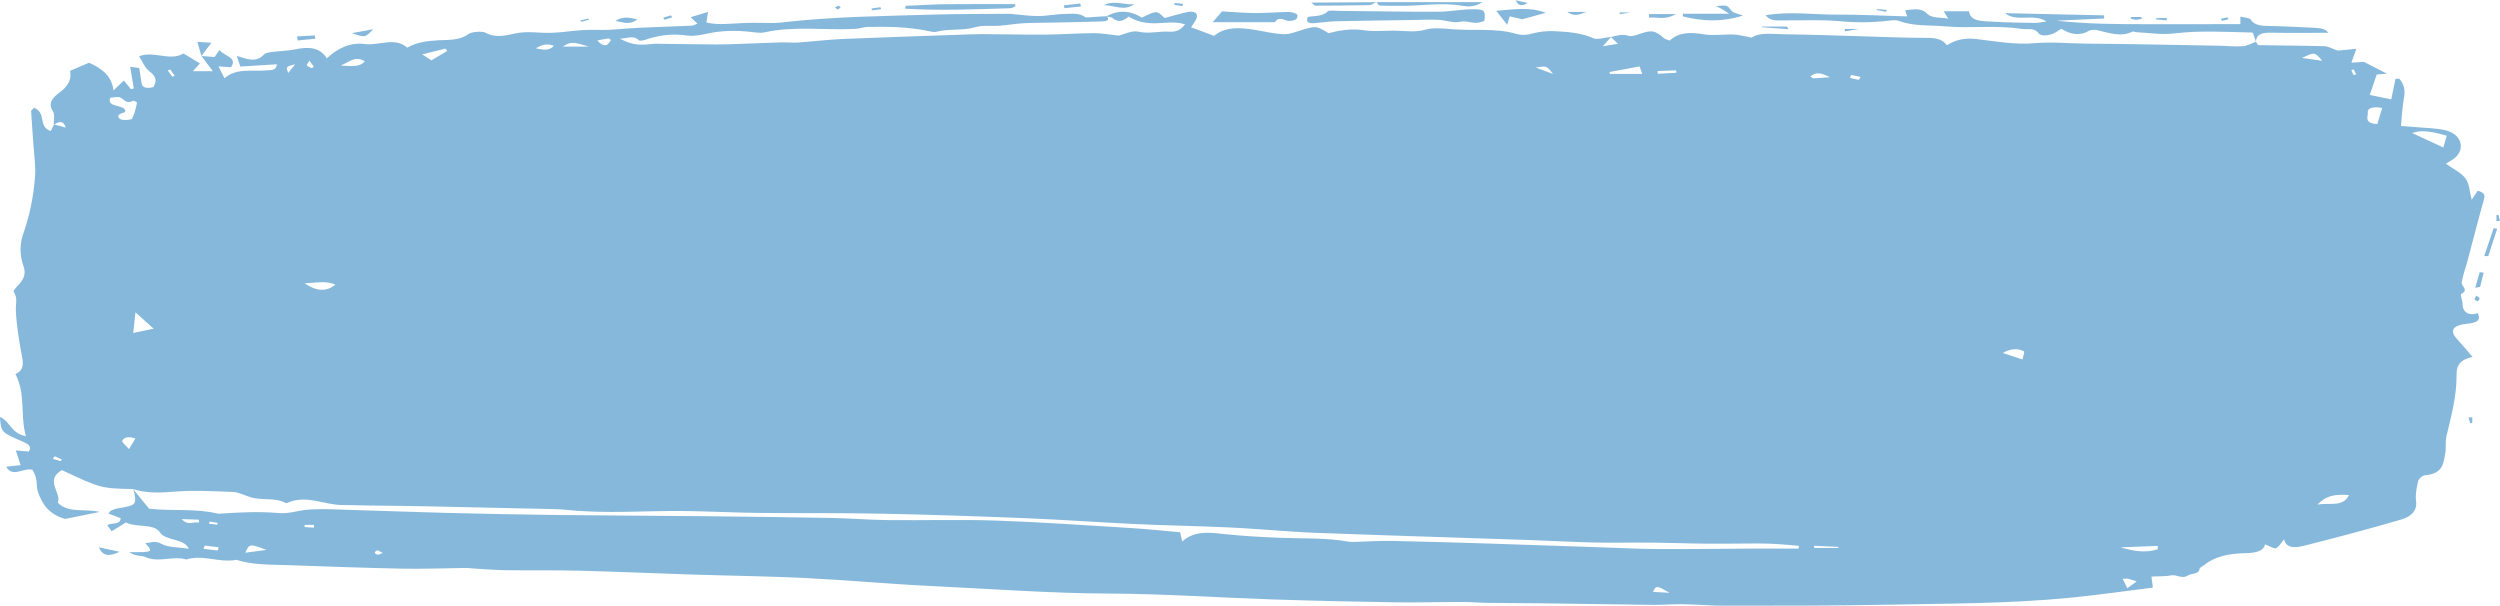 <?xml version="1.0" encoding="UTF-8" standalone="no"?><svg xmlns="http://www.w3.org/2000/svg" xmlns:xlink="http://www.w3.org/1999/xlink" fill="#000000" height="583.3" preserveAspectRatio="xMidYMid meet" version="1" viewBox="48.7 844.5 2407.1 583.3" width="2407.1" zoomAndPan="magnify"><g><g id="change1_1"><path d="M2434.325,1028.148c-1.656,2.471-3.135,4.684-5.781,8.654c-2.157-8.137-2.028-15.06-6.013-20.538 c-3.905-5.362-12.012-9.243-18.73-14.114c2.26-1.427,3.75-2.463,5.37-3.39c13.771-7.933,11.267-24.464-5.333-28.675 c-9.52-2.418-20.377-2.312-30.627-3.302c-3.599-0.348-7.208-0.571-12.744-0.999c0.923-9.35,1.18-18.014,2.813-26.551 c1.323-6.968,0.642-13.214-4.434-18.942c-1.22,0.036-2.44,0.081-3.66,0.117c-1.311,6.334-2.622,12.669-4.099,19.761 c-7.683-1.57-13.298-2.721-20.671-4.237c2.389-7.03,4.586-13.472,6.693-19.709c4.135-0.321,7.219-0.553,9.854-0.758 c-7.439-3.81-14.195-7.28-22.162-11.358c-2.647,0.161-7.155,0.428-12.115,0.731c1.722-4.754,3.097-8.529,4.844-13.337 c-8.095,0.785-14.389,1.4-17.885,1.739c-5.562-1.882-9.248-4.14-13.065-4.247c-21.107-0.58-42.255-0.598-63.389-1.017 c-0.823-0.018-1.554-2.167-2.339-3.328v-0.018c0.18-6.156,4.368-8.779,13.478-8.637c18.5,0.304,37.014,0.089,56.093,0.089 c-2.43-3.881-7.709-4.542-13.119-4.8c-14.208-0.678-28.431-1.463-42.679-1.731c-8.016-0.152-15.135-0.196-19.078-6.423 c-0.913-1.445-5.948-1.633-9.725-2.552v7.191c-30.038,0-59.306-0.071-88.572,0.018c-29.638,0.08-59.226-0.099-88.607-3.364 c15.339-0.696,30.679-1.392,46.019-2.096c-0.024-1.017-0.039-2.026-0.064-3.043c-31.771-0.704-63.557-1.41-95.341-2.105 c10.766,9.154,27.211-0.312,39.931,8.012c-4.934,0.634-8.03,1.41-11.113,1.356c-13.555-0.223-27.159-0.286-40.637-1.204 c-9.661-0.661-21.559,0.312-22.921-9.975h-24.28c1.398,2.302,2.352,3.872,4.368,7.199c-8.056-1.739-15.776-0.223-20.377-4.889 c-6.051-6.165-13.361-3.934-21.134-3.301c0.72,2.195,1.144,3.507,1.94,5.924c-23.267-0.642-45.479-1.829-67.669-1.721 c-22.393,0.107-45.082-3.364-68.694,0.579c4.766,6.147,11.242,4.907,16.894,4.97c17.948,0.196,36.14-0.91,53.792,0.74 c16.587,1.562,32.53,1.481,48.77-0.571c2.993-0.375,6.796-0.526,9.289,0.42c13.952,5.299,29.742,3.845,44.414,5.175 c24.128,2.167,48.923-1.419,73.333,2.453c5.77,0.91,11.794-1.65,16.136,3.989c2.687,3.479,9.815,2.524,14.814,0.24 c2.491-1.142,4.56-2.712,7.208-4.327c8.966,5.397,17.549,7.271,27.055,1.749c1.646-0.955,5.385-0.901,7.735-0.393 c11.33,2.435,22.354,7.057,34.303,1.168c0.477-0.232,1.875,0.66,2.877,0.705c12.232,0.562,24.886,2.694,36.616,1.24 c25.078-3.087,49.822-1.436,75.825-0.875c1.105,3.123,2.107,5.987,3.122,8.842c-4.24,1.517-8.313,3.979-12.732,4.327 c-7.282,0.563-14.774-0.339-22.174-0.472c-42.859-0.75-85.719-1.723-128.591-2.026c-16.688-0.116-33.018-1.971-50.246-0.393 c-17.844,1.633-36.872-1.785-55.127-3.988c-11.101-1.348-20.004,0.383-28.716,5.906c-4.407-5.969-10.972-7.129-19.464-7.093 c-18.385,0.081-36.77-0.768-55.155-1.275c-27.235-0.75-54.459-1.856-81.709-2.159c-11.563-0.134-24.052-2.142-31.629,3.23 c-7.145-1.303-12.066-2.802-17.076-2.989c-9.636-0.357-19.771,1.312-28.906-0.196c-13.26-2.177-24.475-2.132-32.916,6.013 c-2.543-0.981-4.342-1.293-5.267-2.088c-9.276-8.038-12.18-8.422-25.427-3.729c-2.646,0.945-6.628,1.998-8.812,1.276 c-6.331-2.101-11.506-0.22-17.002,1.134c0.058-0.063,0.114-0.125,0.171-0.188c-5.844,0.562-13.528,3.069-17.227,1.374 c-11.705-5.363-24.578-6.156-37.503-6.826c-6.732-0.348-14.107,0.348-20.364,2.043c-6.075,1.65-10.83,2.177-17.072,0.375 c-19.567-5.639-40.637-2.615-60.937-4.301c-8.467-0.705-18.181-1.775-25.516,0.339c-10.497,3.033-20.093,1.088-30.115,1.035 c-9.725-0.054-19.823,1.053-29.125-0.356c-12.396-1.883-23.394-0.036-34.354,2.792c-11.46-7.039-11.857-7.039-24.808-3.337 c-5.936,1.695-12.116,4.497-18.038,4.318c-9.313-0.267-18.502-2.613-27.725-4.13c-14.569-2.4-28.715-3.364-39.648,5.719 c-7.645-2.863-14.787-5.54-22.11-8.28c2.094-3.336,4.251-5.986,5.37-8.841c0.615-1.588,0.346-4.104-1.106-5.104 c-1.464-1.008-5.164-1.294-7.361-0.803c-7.696,1.721-15.16,3.925-22.47,5.879c-7.477-7.396-7.477-7.396-21.866-0.383 c-10.531-6.662-22.02-7.875-33.878-1.369c-0.005-0.005-0.008-0.01-0.013-0.015c-4.471,0.277-8.916,0.58-13.374,0.794 c-2.507,0.125-6.207,0.865-7.363,0.009c-5.884-4.363-13.398-2.98-20.145-2.917c-8.415,0.072-16.831,1.989-25.232,1.972 c-8.813-0.008-17.627-1.382-26.453-2.124c-1.079-0.089-2.185-0.008-3.288,0c-23.036,0.196-46.085,0-69.096,0.67 c-48.563,1.436-97.253,1.935-145.407,7.342c-3.16,0.348-6.333,0.794-9.521,0.812c-9.66,0.054-19.374-0.428-29.008-0.036 c-12.398,0.5-24.784,2.302-36.461-0.419c0.527-3.426,0.988-6.459,1.58-10.242c-7.016,2.141-11.859,3.631-16.74,5.121 c2.172,2.062,4.188,3.961,6.539,6.201c-2.608,0.963-3.957,1.864-5.37,1.927c-17.434,0.758-34.881,1.303-52.315,2.105 c-12.95,0.598-25.953,2.471-38.787,1.971c-10.521-0.419-20.337,0.598-30.475,1.758c-8.016,0.918-16.354,1.409-24.396,0.91 c-8.429-0.518-15.83-1.027-24.693,0.874c-7.799,1.668-18.219,4.657-27.854-0.767c-3.226-1.812-13.658-0.981-16.715,1.293 c-8.429,6.236-19.129,5.406-28.868,5.951c-11.036,0.615-21.095,1.945-29.897,7.092c-12.308-10.679-27.287-1.677-40.905-3.506 c-14.454-1.937-26.556,4.461-36.564,13.775c-6.925-10.974-17.769-11.277-30.641-8.61c-7.222,1.499-15.044,1.57-22.536,2.534 c-2.53,0.321-5.96,0.928-7.117,2.204c-7.49,8.359-16.42,4.737-26.414,1.49c1.169,3.578,2.145,6.62,3.354,10.305 c12.268-0.759,23.343-1.445,35.227-2.187c-0.514,6.067-5.138,5.46-10.226,5.898c-13.58,1.142-28.778-2.525-40.201,7.539 c-2.312-4.55-3.892-7.646-5.794-11.385c4.6,0.286,8.21,0.509,12.026,0.75c6.887-9.216-6.527-10.635-10.985-16.559 c-2.159,3.042-3.495,4.925-4.818,6.798c-4.368-0.366-8.493-0.705-12.616-1.043l-0.011-0.011c3.16-4.193,6.307-8.385,9.583-12.721 c-3.443-0.223-8.364-0.536-13.53-0.865c1.427,4.916,2.673,9.243,3.932,13.57c3.354,4.488,6.72,8.985,10.972,14.667H234.44 c3.25-3.595,5.113-5.656,6.771-7.494c-5.538-3.346-10.316-6.236-15.918-9.626c-12.63,8.048-28.65-2.989-42.654,2.819 c3.508,5.282,5.268,11,10.214,14.659c6.925,5.139,6.591,9.688,3.534,14.97c-6.437,1.499-10.586,0.919-11.37-3.827 c-0.797-4.827-1.503-9.653-2.261-14.543c-2.955-0.428-5.486-0.794-8.698-1.267c1.221,7.521,2.312,14.239,3.417,20.966 c-0.925,0.223-1.837,0.446-2.762,0.669c-2.197-2.73-4.394-5.46-6.72-8.359c-2.723,2.596-5.306,5.067-10.046,9.59 c-1.375-14.141-11.911-21.546-23.524-26.712c-6.616,2.837-12.346,5.291-18.346,7.869c1.914,8.172-1.76,14.819-10.56,21.244 c-5.577,4.059-11.063,9.715-6.128,17.112c2.531,3.792,0.861,8.93,1.092,13.463c0.051-0.03,0.102-0.061,0.153-0.091 c-1.173,2.293-2.283,4.525-3.122,6.238c-12.834-4.872-3.507-16.934-15.879-22.492c-1.375,1.49-3.02,2.426-2.968,3.328 c0.604,10.947,1.542,21.876,2.248,32.814c0.669,10.215,2.313,20.485,1.49,30.646c-1.49,18.504-4.984,36.812-11.447,54.977 c-3.43,9.636-3.199,20.823,0.282,30.459c2.801,7.798,0.398,12.901-5.023,18.709c-1.902,2.043-5.087,5.085-4.137,6.558 c3.841,5.934,1.631,11.723,1.888,17.675c0.617,14.604,3.122,29.201,5.794,43.717c1.298,7.031,2.428,13.535-6.167,17.594 c10.214,19.914,4.304,39.729,10.073,59.821c-14.762-2.997-14.595-13.829-25.014-18.664c1.118,14.998,1.182,14.917,22.136,23.928 c4.548,1.954,9.135,4.47,5.589,9.476c-3.778-0.32-7.684-0.651-12.449-1.054c1.708,5.22,3.096,9.458,4.638,14.168 c-5.281,0.563-9.25,0.982-14.004,1.482c6.783,11.161,16.252,0.437,25.63,3.078c0.862,2.097,2.557,5.146,3.263,8.296 c0.964,4.328,0.361,8.869,1.864,13.072c3.892,10.965,9.789,21.197,26.093,25.837c10.612-2.15,21.262-4.31,33.249-6.736 c-13.978-3.462-30.358,1.633-40.302-8.93c3.893-9.636-13.104-21.52,3.918-31.334c37.501,17.559,37.501,17.559,68.451,18.236 c0.028,0.009,0.056,0.016,0.083,0.024c0.499,1.442,1.168,2.879,1.408,4.355c1.798,10.608,0.809,11.438-15.083,13.999 c-2.608,0.419-5.165,1.294-7.452,2.284c-1.105,0.481-1.528,1.721-2.557,2.979c2.339,0.84,4.24,1.499,6.103,2.203 c2.094,0.785,4.15,1.625,5.627,2.205c-0.282,6.924-8.646,3.979-12.86,6.682c1.375,1.927,2.762,3.899,4.188,5.916 c4.676-2.891,9.096-5.631,13.811-8.548c9.661,5.38,26.684,0.579,32.684,9.583c5.704,8.555,23.254,5.45,27.828,15.782 c-9.894-1.535-19.965-1.222-25.927-4.515c-6.732-3.712-10.213-1.393-16.047-0.758c6.732,6.718,6.36,8.047-1.605,8.467 c-4.548,0.24-9.147,0.044-13.721,0.044c2.441,1.909,4.831,2.605,7.298,3.132c2.723,0.588,5.961,0.563,8.209,1.605 c12.604,5.853,26.723-1.596,39.43,2.383c16.085-5.148,31.989,3.577,48.062,0.294c16.471,5.255,34.239,4.56,51.634,5.192 c36.101,1.313,72.228,2.614,108.369,3.319c20.17,0.393,40.406-0.455,60.601-0.651c3.263-0.026,6.539,0.481,9.815,0.668 c9.79,0.536,19.58,1.356,29.383,1.481c23.471,0.304,46.957-0.125,70.403,0.474c36.089,0.919,72.139,2.534,108.215,3.694 c36.706,1.178,73.475,1.578,110.103,3.391c40.483,1.988,80.772,5.789,121.266,7.707c56.889,2.694,113.573,7.014,170.809,7.235 c52.417,0.196,104.809,3.9,157.228,5.64c39.3,1.302,78.638,2.158,117.978,2.774c21.737,0.339,43.502-0.339,65.265-0.349 c7.593-0.008,15.188,0.776,22.78,0.884c18.114,0.241,36.216,0.205,54.33,0.438c35.614,0.464,71.229,1.097,106.854,1.489 c9.185,0.099,18.397-0.802,27.57-0.642c13.49,0.223,26.954,1.454,40.431,1.436c51.018-0.07,102.049,0.117,153.028-0.9 c60.266-1.213,120.739-0.866,180.622-6.879c25.862-2.596,51.518-6.201,77.251-9.439c1.311-0.16,2.402-1.124,1.375-0.615 c-0.604-4.577-1.041-7.968-1.35-10.217c7.979-0.409,13.747-0.079,18.938-1.142c5.536-1.133,10.135,4.007,16.662-0.115 c3.147-1.98,10.15-0.892,10.677-6.139c0.129-1.356,3.147-2.551,4.778-3.854c10.419-8.342,23.909-10.965,39.378-11.276 c8.402-0.171,17.627-1.356,18.898-8.467c4.086,1.552,9.082,4.442,10.434,3.773c3.25-1.597,4.778-4.871,7.913-8.565 c2.711,10.233,13.272,7.62,21.455,5.551c30.821-7.798,61.515-15.927,91.731-24.777c9.763-2.863,15.135-8.976,13.951-17.505 c-0.886-6.334,0.528-12.9,1.927-19.244c0.489-2.15,3.791-5.451,6.296-5.684c18.141-1.694,17.961-11.696,19.786-20.521 c1.17-5.62-0.128-11.499,1.22-17.085c4.65-19.431,9.906-38.774,9.751-58.608c-0.051-7.334,1.015-14.81,15.443-17.781 c-5.666-6.549-10.176-12.018-15.057-17.326c-7.323-7.959-4.021-13.178,9.34-14.615c7.426-0.803,14.633-1.935,10.701-10.242 c-11.78,3.864-14.711-4.496-14.582-7.877c0.155-3.917-2.568-9.975-1.439-10.555c7.902-4.041-0.012-7.512,0.515-10.956 c1.041-7.012,3.738-13.891,5.589-20.841c5.292-19.815,10.291-39.658,15.903-59.42 C2441.532,1032.306,2440.788,1029.879,2434.325,1028.148z M107.096,1288.436c-2.519-0.696-5.063-1.392-7.58-2.088 c0.616-0.838,1.233-1.678,1.85-2.525c2.287,1.044,4.574,2.088,6.861,3.124C107.84,1287.445,107.481,1287.936,107.096,1288.436z M100.868,964.35c4.448-2.62,8.714-4.537,11.173,3.005C107.659,966.149,104.288,965.222,100.868,964.35z M1662.59,912.271 c0.078,0.758,0.142,1.517,0.219,2.275c-5.96,0.321-11.922,0.651-17.885,0.981c-0.088-0.892-0.165-1.774-0.256-2.667 C1650.643,912.663,1656.616,912.467,1662.59,912.271z M1627.388,908.479c0.502,1.463,1.247,3.64,2.468,7.183h-30.91 c-0.207-0.607-0.398-1.213-0.605-1.82C1607.412,912.172,1616.481,910.495,1627.388,908.479z M1595.245,885.3 c1.515-1.675,3.031-3.344,4.557-5.025c1.916,1.797,3.83,3.606,6.761,6.355c-4.677,0.785-8.325,1.4-14.595,2.453 C1594.062,886.673,1594.641,885.978,1595.245,885.3z M1544.035,915.706c-5.101-1.9-10.188-3.801-16.638-6.2 C1537.918,907.818,1537.918,907.818,1544.035,915.706z M663.892,883.337c0.54,0.544,4.034,0.205,5.69-0.375 c13.015-4.594,26.261-6.37,40.985-4.237c5.935,0.856,12.962-0.491,19.041-1.838c13.925-3.096,27.853-3.239,42.087-1.651 c4.292,0.481,9.122,1.294,13.015,0.428c28.778-6.396,58.315-1.838,87.388-3.354c4.176-0.223,8.248-1.838,12.398-1.909 c18.976-0.34,37.9-0.054,56.362,3.667c3.057,0.615,6.784,1.713,9.339,1.035c12.154-3.239,25.426-0.75,37.734-4.47 c6.847-2.061,15.7-0.786,23.587-1.383c7.464-0.563,14.814-1.945,22.279-2.355c9.622-0.536,19.31-0.446,28.97-0.651 c15.727-0.339,31.464-0.607,47.176-1.106c4.206-0.138,7.554-1.265,4.587-4.667c1.91,0.343,4.189,0.475,5.216,1.331 c6.476,5.353,11.063,2.338,15.674-1.374c7.438,4.863,16.38,6.701,26.452,6.478c8.916-0.197,18.051-2.035,27.879,1.035 c-3.791,4.782-7.528,7.565-15.468,7.058c-9.79-0.625-19.195,2.374-29.781-0.063c-5.703-1.32-13.991,2.775-18.666,3.854 c-9.444-0.982-16.767-2.417-24.076-2.374c-15.662,0.099-31.311,1.294-46.972,1.419c-20.08,0.151-40.174-0.42-60.268-0.473 c-8.478-0.027-16.957,0.419-25.437,0.723c-36.307,1.266-72.628,2.381-108.921,3.952c-14.492,0.625-28.869,2.445-43.334,3.426 c-5.384,0.366-10.896-0.303-16.33-0.151c-11.382,0.303-22.74,0.892-34.123,1.267c-9.662,0.321-19.336,0.767-28.997,0.722 c-18.885-0.08-37.771-0.499-56.657-0.668c-3.213-0.036-6.423,0.562-9.662,0.731c-10.317,0.562-15.636-0.616-25.515-5.63 C651.996,881.784,658.56,877.903,663.892,883.337z M634.882,881.437c0.758,0.535,1.504,1.079,2.248,1.615 c-1.643,1.766-2.966,4.737-5.01,4.996c-2.608,0.33-5.793-1.526-8.286-4.63C627.521,882.757,631.196,882.097,634.882,881.437z M615.958,889.386h-25.462C598.461,884.56,599.308,884.497,615.958,889.386z M582.003,888.592 c-4.639,5.157-9.997,3.891-17.448,2.418C570.722,887.468,575.424,886.13,582.003,888.592z M477.643,891.295 c0.565,0.75,1.143,1.508,1.722,2.258c-4.728,2.801-9.455,5.594-15.314,9.064c-3.135-2.052-4.999-3.274-8.787-5.772 C463.882,894.703,470.756,893,477.643,891.295z M399.993,903.5c-4.869,5.71-12.32,4.827-23.279,4.114 C385.835,903.786,390.485,897.969,399.993,903.5z M346.585,902.947c2.62,3.524,3.623,4.648,4.215,5.862 c0.102,0.223-1.94,1.321-2.25,1.186c-1.656-0.704-3.52-1.507-4.38-2.623C343.707,906.783,345.107,905.499,346.585,902.947z M371.688,1118.607c-8.979,6.87-18.023,6.647-29.741-1.4C352.97,1116.957,362.606,1114.378,371.688,1118.607z M332.941,906.302 c-2.441,3.078-4.278,5.389-6.693,8.44C323.884,908.764,323.884,908.764,332.941,906.302z M212.637,911.432 c1.439,2.007,2.865,4.015,4.304,6.022c-0.809,0.294-1.606,0.58-2.415,0.874c-1.439-2.007-2.891-4.015-4.342-6.021 C211.005,912.021,211.828,911.727,212.637,911.432z M196.656,1160.986c-6.579,1.365-11.011,2.284-19.709,4.095 c0.81-7.271,1.387-12.5,2.21-19.824C186.057,1151.457,190.797,1155.722,196.656,1160.986z M168.069,952.892 c0.694-0.161,1.002-1.168,1.452-1.739c-2.249-6.665-18.025-2.597-14.762-12.49c2.942-0.179,7.361-1.41,9.598-0.367 c4.047,1.874,5.806,6.745,12.757,3.194c0.347-0.179,3.623,1.401,3.495,1.945c-1.182,5.229-2.184,10.555-4.779,15.462 c-0.566,1.044-8.814,1.695-11.01,0.428C160.284,956.719,162.802,954.141,168.069,952.892z M172.875,1276.898 c-3.238-3.862-7.182-6.53-6.423-8.092c1.721-3.551,6.513-4.345,12.603-1.963C177.372,1269.592,175.817,1272.108,172.875,1276.898z M240.259,1347.659c-4.689-1.339-10.675,3.631-16.546-3.363c6.988,0.24,11.781,0.4,16.559,0.571 C240.271,1345.794,240.271,1346.73,240.259,1347.659z M258.478,1374.531c-4.626-0.525-9.238-1.062-13.85-1.588 c0.398-1.043,0.796-2.088,1.195-3.132c4.458,0.536,8.903,1.071,13.361,1.606C258.952,1372.453,258.708,1373.496,258.478,1374.531z M249.921,1348.712c0.219-0.679,0.438-1.365,0.655-2.043c2.569,0.419,5.138,0.838,7.721,1.267 c-0.179,0.598-0.36,1.195-0.539,1.793C255.149,1349.39,252.529,1349.05,249.921,1348.712z M284.865,1376.69 c4.009-8.823,4.074-8.841,20.441-2.694C296.467,1375.156,290.891,1375.896,284.865,1376.69z M350.916,1352.602 c-2.994-0.215-6-0.428-8.994-0.643c0.038-0.687,0.076-1.374,0.116-2.07h9.057C351.042,1350.799,350.979,1351.701,350.916,1352.602 z M412.378,1378.591c-1.028-0.018-2.751-1.169-2.802-1.864c-0.051-0.776,1.401-2.249,2.248-2.267 c1.195-0.026,2.429,1.009,5.423,2.445C415.049,1377.726,413.701,1378.617,412.378,1378.591z M1640.158,1414.395 c3.314-6.371,3.314-6.371,16.176,0.884C1650.244,1414.947,1645.31,1414.671,1640.158,1414.395z M1780.504,1372.686 c-15.186,0-30.37-0.055-45.544,0.017c-30.063,0.144-60.113,0.607-90.176,0.447c-18.553-0.107-37.105-1.089-55.642-1.705 c-35.062-1.178-70.121-2.444-105.184-3.542c-31.745-0.99-63.492-1.972-95.251-2.597c-11.718-0.222-23.459,0.625-35.188,0.938 c-2.147,0.053-4.408,0.142-6.449-0.224c-21.79-3.952-44.145-2.802-66.28-3.729c-17.91-0.75-35.859-1.704-53.562-3.596 c-14.324-1.525-28.045-3.568-40.277,7.138c-0.874-4.007-1.31-5.96-1.94-8.851c-15.803-1.374-31.9-3.132-48.101-4.121 c-43.014-2.633-86.013-5.657-129.116-7.13c-34.444-1.178-69.043-0.063-103.564-0.446c-18.552-0.205-37.066-1.749-55.616-2.096 c-41.652-0.768-83.303-1.268-124.955-1.695c-45.955-0.464-91.924-0.563-137.878-1.125c-36.141-0.437-72.293-1.177-108.421-2.069 c-30.074-0.731-60.125-1.973-90.213-2.811c-14.197-0.401-28.574-1.365-42.564-0.224c-9.135,0.751-17.396,4.114-27.66,3.222 c-18.875-1.642-37.978-0.705-56.929,0.598c-0.552,0.035-1.144,0.054-1.643-0.063c-21.404-5.183-44.12-2.238-66.089-4.719 c-5.263-6.433-10.338-12.646-15.397-18.874c12.649,3.996,25.288,3.685,39.153,2.503c18.706-1.589,37.977-0.509,56.939,0.24 c5.564,0.215,10.934,3.123,16.33,4.897c10.831,3.579,24.051,0.126,34.239,5.613c0.373,0.205,1.233,0.275,1.593,0.115 c18.423-8.413,35.408,1.919,53.189,1.954c7.643,0.009,15.301,0.312,22.958,0.429c18.063,0.258,36.14,0.374,54.19,0.73 c40.982,0.83,81.967,1.758,122.95,2.677c4.909,0.116,9.855,0.196,14.698,0.723c38.697,4.211,77.547,0.688,116.32,1.24 c23.01,0.33,45.995,1.535,69.004,1.785c39.428,0.428,78.883-0.054,118.3,0.731c46.532,0.928,93.054,2.498,139.524,4.372 c35.021,1.418,69.927,3.996,104.937,5.61c29.986,1.384,60.049,1.884,90.049,3.24c20.646,0.937,41.202,2.694,61.808,4.05 c6.553,0.429,13.119,0.839,19.684,1.089c22.959,0.856,45.917,1.668,68.888,2.436c47.009,1.562,94.019,3.032,141.026,4.64 c20.223,0.687,40.418,1.909,60.653,2.337c18.963,0.401,37.951-0.08,56.926,0.098c16.254,0.152,32.479,0.865,48.731,1 c17.358,0.143,34.728-0.099,52.098-0.178c13.425-0.071,26.619,1.043,39.775,2.292 C1780.711,1370.937,1780.607,1371.811,1780.504,1372.686z M1791.708,918.132c5.139-4.443,10.123-3.854,18.885,0.714 c-7.593,0.553-11.678,0.927-15.775,1.08C1794.11,919.952,1793.326,919.096,1791.708,918.132z M1818.713,1372.087h-23.306 c-0.013-0.705-0.025-1.4-0.038-2.096c7.799,0.356,15.609,0.703,23.422,1.053 C1818.766,1371.391,1818.74,1371.739,1818.713,1372.087z M1838.396,921.397c-2.904-0.5-5.719-1.257-8.544-1.954 c0.462-0.945,0.912-1.891,1.374-2.837c2.942,0.643,5.884,1.285,8.826,1.936C1839.487,919.542,1838.587,921.433,1838.396,921.397z M1996.048,1190.634c-7.285-2.418-12.451-4.131-18.976-6.299c7.45-4.158,13.977-4.693,20.13-1.668 C1998.5,1183.3,1996.676,1186.993,1996.048,1190.634z M2096.938,1410.871c-0.848-1.731-1.556-3.204-2.274-4.667 c-0.617-1.24-1.233-2.48-2.223-4.443c2.813,0,4.343-0.24,5.603,0.054c2.414,0.571,4.7,1.445,7.913,2.48 C2103.374,1406.178,2101.59,1407.48,2096.938,1410.871z M2090.539,1371.508c11.885-0.464,23.769-0.929,35.666-1.402 c0.051,1.053,0.104,2.105,0.154,3.159C2114.513,1377.314,2102.564,1375.085,2090.539,1371.508z M2265.136,900.306 c12.22-5.808,12.22-5.808,19.518,2.686C2278.601,902.162,2272.55,901.323,2265.136,900.306z M2279.988,1330.422 c7.979-8.102,15.148-10.43,30.371-9.252C2304.694,1333.411,2290.563,1328.111,2279.988,1330.422z M2314.793,916.794 c-0.733-1.614-1.477-3.238-2.198-4.854c0.798-0.187,1.607-0.375,2.417-0.553c0.796,1.606,1.58,3.212,2.363,4.818 C2316.514,916.401,2315.654,916.598,2314.793,916.794z M2337.686,963.973c-13.592-0.794-8.671-7.592-9.172-11.161 c-0.578-4.193,5.139-6.085,13.862-4.354C2340.809,953.641,2339.254,958.798,2337.686,963.973z M2401.256,986.527 c-11.023-5.104-20.697-9.573-29.947-13.855c6.938-2.891,16.059-2.489,33.172,2.471 C2403.362,979.104,2402.361,982.619,2401.256,986.527z M1314.129,866.813c7.002-0.535,13.951-1.686,20.967-1.847 c24.925-0.571,49.86-0.848,74.785-1.222c7.953-0.116,15.943-0.562,23.844-0.187c6.875,0.321,14.57,3.39,20.249,2.007 c7.375-1.793,13.144,2.373,19.605,0.41c1.464-0.446,2.955-0.874,4.316-1.267c1.231-9.823,0.398-11.375-10.791-11.313 c-11.397,0.054-22.768,2.4-34.15,2.436c-31.616,0.071-63.233-0.544-94.853-0.848c-3.814-0.036-9.88-0.829-11.074,0.446 c-4.831,5.193-12.898,4.122-19.117,5.424C1305.829,865.6,1308.386,867.251,1314.129,866.813z M1287.855,864.396 c2.146,0.731,6.371-0.063,8.519-1.196c1.464-0.767,2.157-4.149,1.078-4.916c-1.953-1.365-5.511-2.292-8.364-2.257 c-10.623,0.133-21.248,1.142-31.861,1.053c-10.766-0.081-21.506-1.063-31.874-1.633c-2.827,3.275-4.972,5.764-8.981,10.413h59.96 C1279.094,860.961,1283,862.727,1287.855,864.396z M1021.565,852.423c1.684-0.054,3.303-1.285,4.934-1.972 c-0.191-0.66-0.373-1.321-0.564-1.981c-22.009,0-44.003-0.187-65.998,0.072c-12.988,0.152-25.966,0.999-38.941,1.58 c-0.244,0.018-0.527,0.598-0.63,0.937c-0.102,0.338-0.025,0.714-0.025,1.82C954.091,854.912,987.84,853.422,1021.565,852.423z M1669.054,860.3c18.962,4.827,37.925,5.603,57.891-0.829c-4.51-1.731-9.379-2.445-10.946-4.425 c-4.343-5.505-3.79-5.71-14.813-4.711c2.479,1.338,4.019,2.124,5.486,2.98c1.451,0.856,2.837,1.784,6.949,4.389h-44.605 C1669.028,858.569,1669.041,859.435,1669.054,860.3z M1377.056,849.817c5.961,0.393,11.987,0.169,17.985,0.294 c20.531,0.419,40.997-3.595,61.631-0.071c5.241,0.901,11.549,1.526,19.489-3.48h-102.089 C1375.048,847.771,1375.923,849.74,1377.056,849.817z M1374.072,846.561c-0.042-0.052-0.083-0.111-0.126-0.161l-0.038,0.161 H1374.072z M1502.306,860.247c4.895,1.124,9.622,2.213,12.127,2.784c8.544-2.346,15.572-4.273,22.6-6.201 c-15.854-6.059-30.641-3.158-47.702-1.963c3.622,4.64,6.255,8.012,10.56,13.534 C1501.059,864.485,1501.51,862.924,1502.306,860.247z M1373.946,846.4c-0.141,0.066-0.28,0.145-0.42,0.217 c0.109,0,0.22-0.001,0.329-0.002C1373.908,846.561,1373.946,846.4,1373.946,846.4z M1367.278,849.425 c2.118-0.05,4.169-1.729,6.248-2.808c-20.2,0.168-40.361,0.275-62.236,0.39c2.466,1.954,3.122,2.936,3.776,2.936 C1332.476,849.88,1349.883,849.826,1367.278,849.425z M2440.595,1091.048c1.298,0.008,2.596,0.026,3.894,0.035 c2.853-8.788,5.717-17.576,8.583-26.364c-1.119-0.169-2.237-0.348-3.367-0.518 C2446.672,1073.15,2443.626,1082.099,2440.595,1091.048z M1140.611,848.631c-9.79,0.643-19.76-4.148-29.035,0.83 C1121.392,849.568,1131.207,855.563,1140.611,848.631z M408.062,872.666c-8.313,1.508-14.429,2.624-20.545,3.729 C400.185,880.839,400.185,880.839,408.062,872.666z M1662.219,858.017h-25.708c-0.025,1.177-0.038,2.355-0.051,3.533 C1643.949,860.443,1651.657,864.414,1662.219,858.017z M2431.975,1121.623c3.328-0.732,4.613-0.812,4.677-1.053 c1.234-4.497,2.313-9.002,3.417-13.508c-1.286-0.161-2.57-0.322-3.854-0.482 C2434.904,1111.255,2433.582,1115.931,2431.975,1121.623z M1768.968,870.097c-7.913-0.089-15.828-0.062-23.743-0.062 c-0.025,0.205-0.038,0.428-0.063,0.643c8.235,0.615,16.471,1.24,25.515,1.917C1769.674,871.087,1769.328,870.106,1768.968,870.097 z M662.491,863.191c-8.17-1.909-13.926-3.212-21.224,1.437C649.092,865.93,654.654,868.99,662.491,863.191z M163.843,1375.789 c-7.028-1.525-12.655-2.747-19.926-4.317C148.015,1380.84,154.477,1380.027,163.843,1375.789z M352.34,881.784 c-0.179-1.053-0.358-2.114-0.539-3.167c-5.703,0.312-11.408,0.625-17.113,0.927c0.219,1.312,0.451,2.624,0.67,3.935 C341.022,882.917,346.675,882.347,352.34,881.784z M1089.529,850.701c-0.257-0.946-0.514-1.892-0.758-2.846 c-5.267,0.606-10.521,1.213-15.775,1.82c0.205,0.9,0.424,1.802,0.628,2.703C1078.93,851.816,1084.223,851.263,1089.529,850.701z M1576.449,856h-18.693C1566.017,861.746,1571.143,857.169,1576.449,856z M2110.916,862.629c-0.129-0.58-0.244-1.16-0.373-1.74 h-9.919c-0.191,0.446-0.37,0.893-0.563,1.338c1.58,0.464,3.147,1.267,4.74,1.294 C2106.83,863.558,2108.872,862.959,2110.916,862.629z M2454.342,1051.372c-0.656,0.081-1.311,0.152-1.966,0.232v5.809 c1.118-0.063,2.235-0.125,3.354-0.188C2455.266,1055.271,2454.805,1053.326,2454.342,1051.372z M1519.829,847.373 c-4.908-1.098-8.274-1.847-11.639-2.597C1509.938,849.371,1512.814,851.299,1519.829,847.373z M1824.79,872.372 c0.116,0.776,0.218,1.552,0.321,2.328c3.751-0.643,7.49-1.293,13.438-2.328H1824.79z M896.998,853.368 c-0.181-0.633-0.373-1.276-0.554-1.909c-2.877,0.411-5.755,0.83-8.633,1.249c0.156,0.58,0.322,1.151,0.476,1.722 C891.189,854.073,894.092,853.726,896.998,853.368z M2431.371,1132.811c0.245,0.75,2.017,1.258,3.122,1.874 c0.591-0.963,1.694-1.936,1.618-2.873c-0.065-0.74-1.542-1.436-3.044-2.703C2432.18,1130.875,2431.102,1131.946,2431.371,1132.811 z M1865.35,854.055c-3.135-0.268-6.282-0.543-9.417-0.812c-0.065,0.312-0.129,0.615-0.192,0.928 c2.941,0.543,5.871,1.088,8.8,1.642C1864.81,855.225,1865.079,854.644,1865.35,854.055z M2135.262,861.916h-10.533 c-0.025,0.418-0.053,0.838-0.078,1.257c3.354,0.303,6.72,0.616,10.071,0.919C2134.903,863.37,2135.082,862.638,2135.262,861.916z M1187.657,848.176c-2.608-0.295-5.202-0.58-7.797-0.866c-0.181,0.634-0.348,1.276-0.514,1.91 c2.698,0.384,5.395,0.767,8.094,1.142C1187.516,849.639,1187.581,848.908,1187.657,848.176z M858.107,851.513 c0.141-0.161-1.144-0.91-2.017-1.57c-1.169,0.58-2.364,1.177-3.559,1.766c0.963,0.66,1.926,1.329,2.878,1.989 C856.348,852.984,857.414,852.324,858.107,851.513z M2427.143,1251.998c0.655-0.054,1.312-0.116,1.966-0.169v-5.595 c-1.232,0.089-2.452,0.187-3.687,0.286C2425.986,1248.349,2426.566,1250.169,2427.143,1251.998z M695.946,861.193 c-0.423-0.643-0.847-1.285-1.259-1.927c-2.492,0.767-4.97,1.544-7.45,2.311c0.423,0.651,0.847,1.303,1.283,1.954 C690.987,862.754,693.467,861.969,695.946,861.193z M615.932,863.468c-0.179-0.356-0.346-0.713-0.527-1.07 c-2.583,0.571-5.151,1.133-7.733,1.695c0.231,0.481,0.476,0.954,0.72,1.436C610.897,864.842,613.415,864.155,615.932,863.468z M1618.82,856.527h-10.754c0.102,0.543,0.205,1.097,0.309,1.642C1610.982,857.758,1613.591,857.348,1618.82,856.527z M2194.348,863.031c-0.308-0.616-0.603-1.222-0.913-1.838c-2.132,0.473-4.278,0.945-6.423,1.418 c0.36,0.669,0.721,1.33,1.066,1.999C2190.172,864.083,2192.254,863.558,2194.348,863.031z" fill="#85b8db"/></g></g></svg>